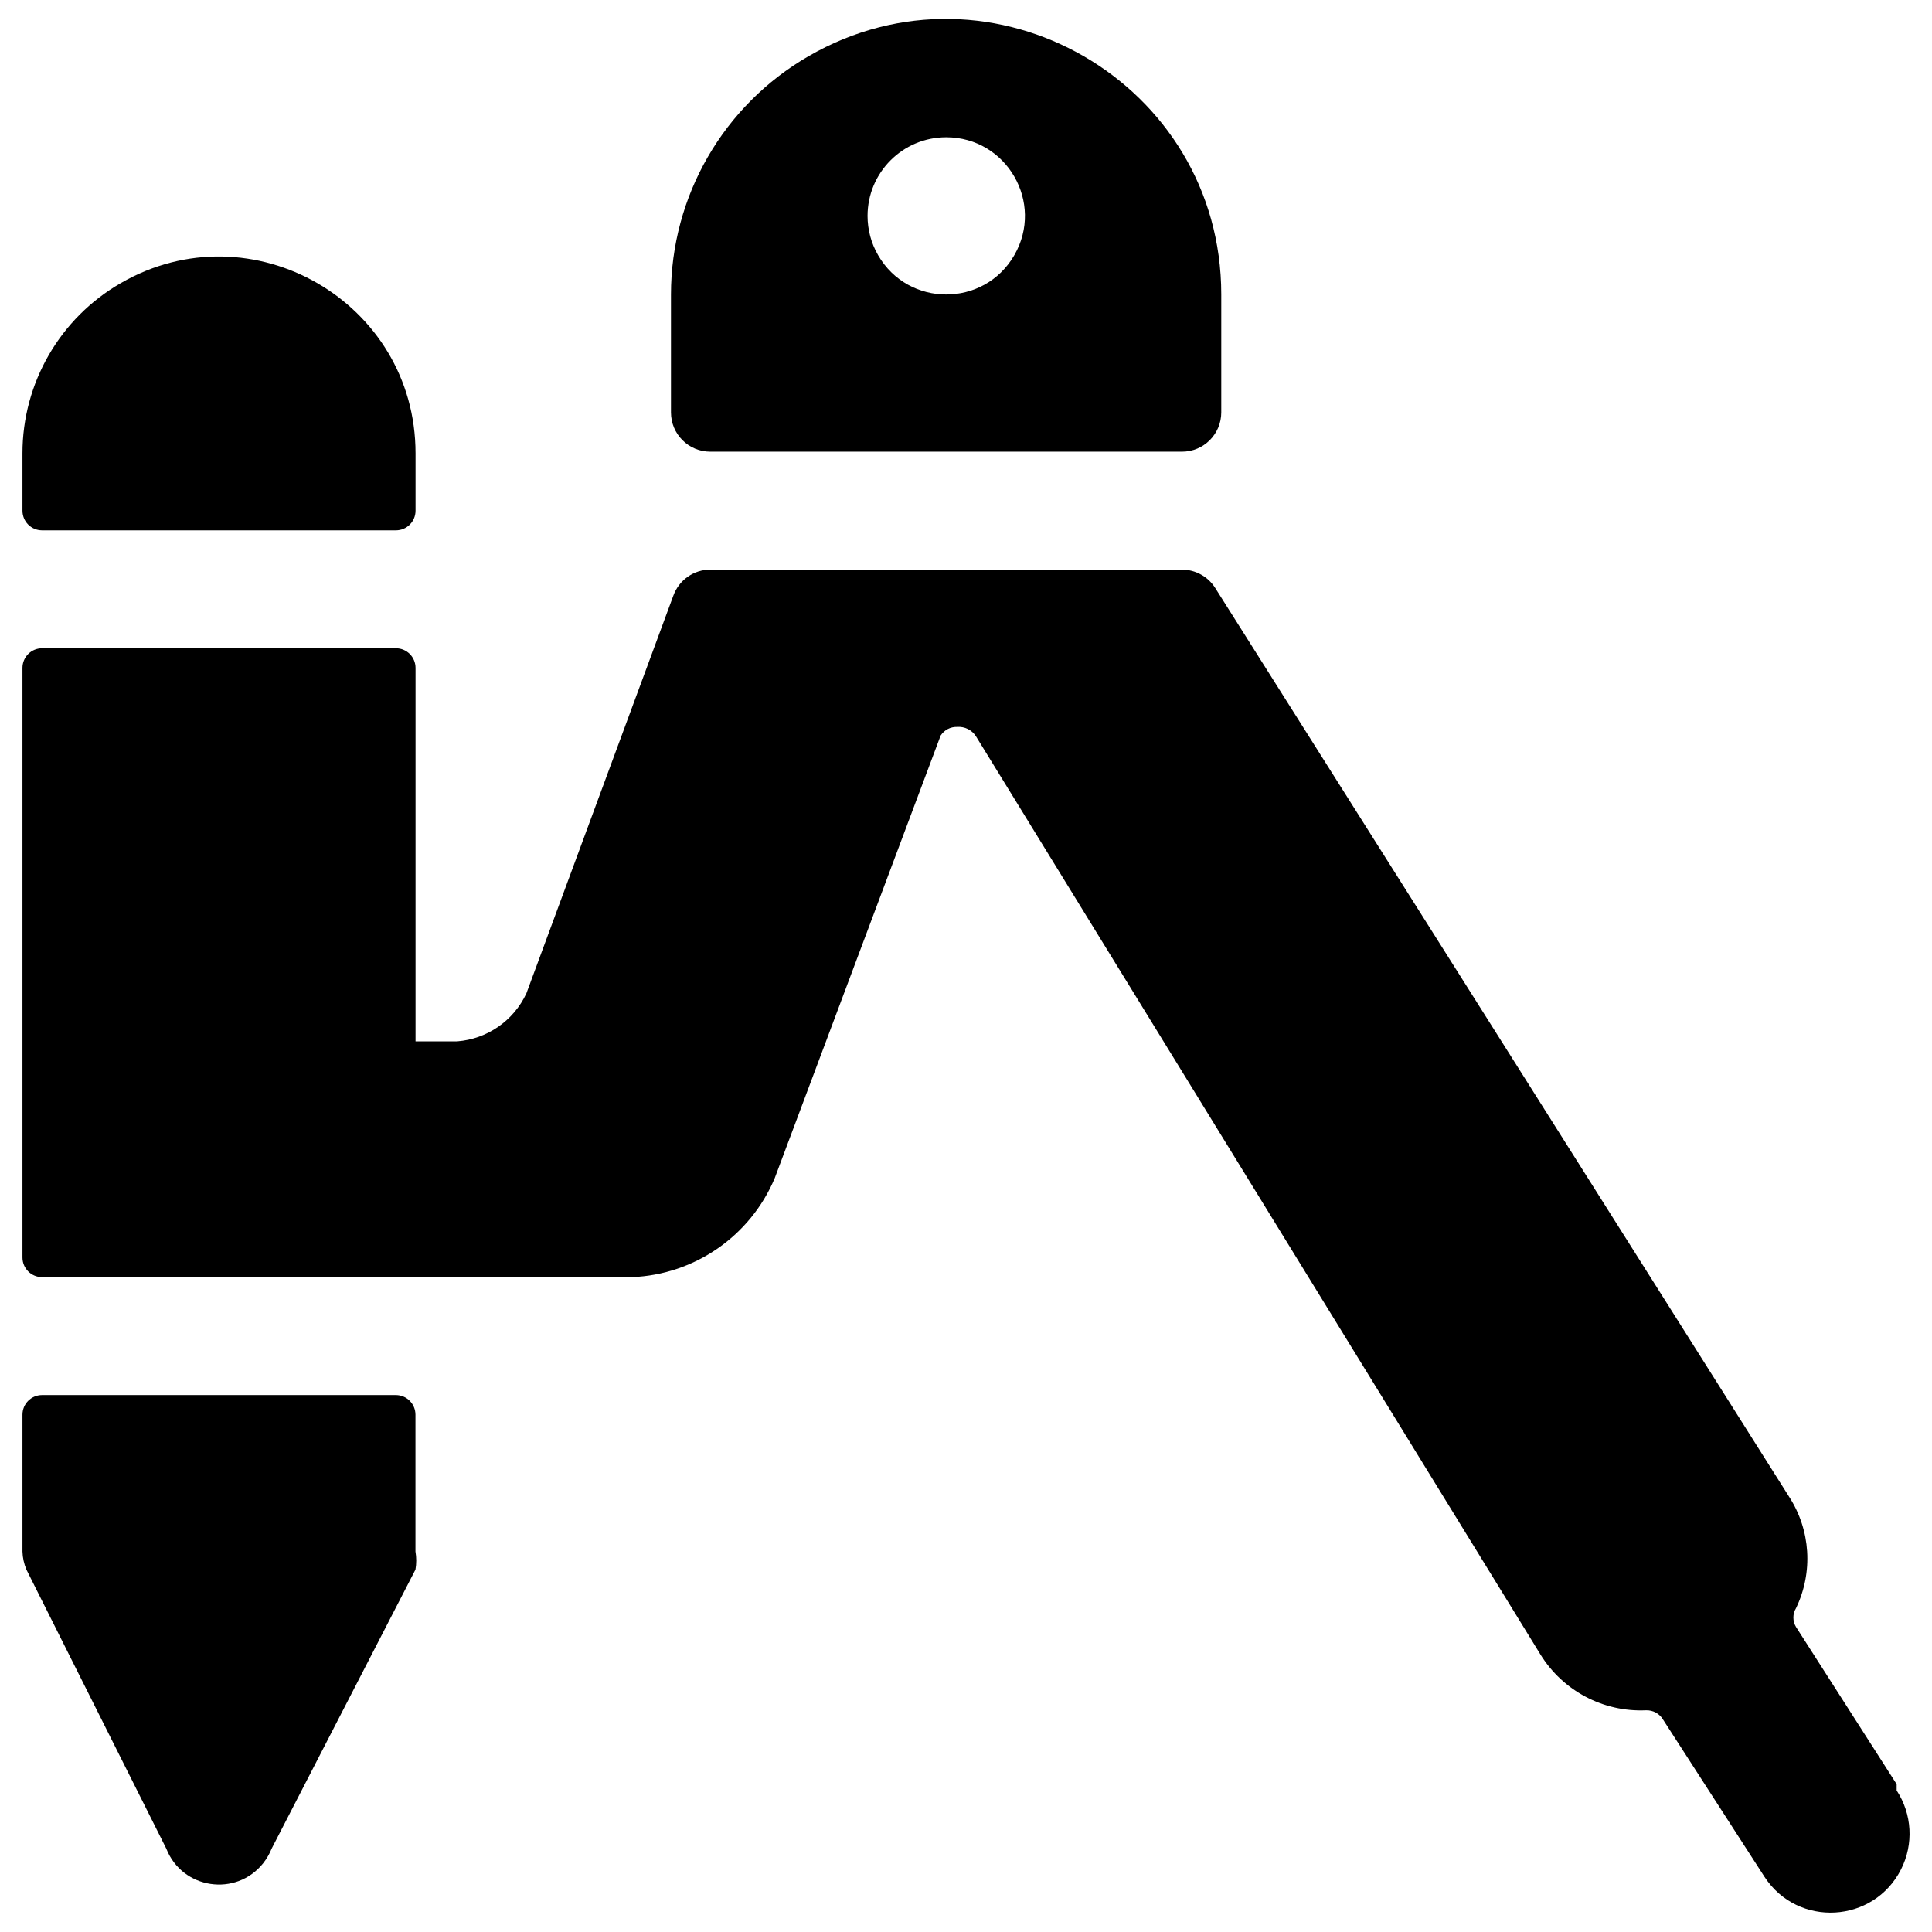 <svg xmlns="http://www.w3.org/2000/svg" viewBox="0 0 24 24" id="Design-Tool-Compass--Streamline-Ultimate"><desc>Design Tool Compass Streamline Icon: https://streamlinehq.com</desc><g id="Design-Tool-Compass--Streamline-Ultimate.svg"><path d="M4.918 17.33H0.523c-0.135 0 -0.244 0.109 -0.244 0.244v1.699c0.002 0.077 0.019 0.153 0.049 0.225l1.738 3.467c0.198 0.504 0.867 0.604 1.204 0.18 0.043 -0.055 0.079 -0.116 0.104 -0.18l1.787 -3.467c0.013 -0.074 0.013 -0.15 0 -0.225v-1.699c0 -0.135 -0.109 -0.244 -0.244 -0.244Z" fill="#000000" stroke-width="1"></path><path d="M0.523 6.588h4.395c0.135 0 0.244 -0.109 0.244 -0.244v-0.713c0 -1.879 -2.035 -3.054 -3.662 -2.114C0.744 3.953 0.279 4.758 0.279 5.631v0.713c0 0.135 0.109 0.244 0.244 0.244Z" fill="#000000" stroke-width="1"></path><path d="m23.561 22.164 -1.25 -1.953c-0.044 -0.072 -0.044 -0.163 0 -0.234 0.215 -0.446 0.182 -0.972 -0.088 -1.387l-7.129 -11.289c-0.09 -0.14 -0.244 -0.224 -0.41 -0.225H8.824c-0.206 0 -0.389 0.129 -0.459 0.322L6.539 12.34c-0.158 0.339 -0.486 0.567 -0.859 0.596H5.162V8.297c0 -0.135 -0.109 -0.244 -0.244 -0.244H0.523c-0.135 0 -0.244 0.109 -0.244 0.244v7.324c0 0.135 0.109 0.244 0.244 0.244h7.324c0.781 -0.03 1.474 -0.51 1.777 -1.23l2.061 -5.498c0.045 -0.069 0.123 -0.11 0.205 -0.107 0.094 -0.007 0.184 0.038 0.234 0.117l7.012 11.406c0.279 0.451 0.779 0.716 1.309 0.693 0.088 -0.004 0.171 0.041 0.215 0.117l1.26 1.953c0.413 0.631 1.355 0.579 1.696 -0.095 0.158 -0.313 0.137 -0.686 -0.055 -0.979Z" fill="#000000" stroke-width="1"></path><path d="M8.824 5.611h5.859c0.27 0 0.488 -0.219 0.488 -0.488V3.658c0 -2.631 -2.848 -4.276 -5.127 -2.96 -1.058 0.611 -1.709 1.739 -1.709 2.96v1.465c0 0.27 0.219 0.488 0.488 0.488Zm2.93 -3.906c0.752 0 1.222 0.814 0.846 1.465 -0.376 0.651 -1.316 0.651 -1.692 0 -0.086 -0.148 -0.131 -0.317 -0.131 -0.488 0 -0.539 0.437 -0.977 0.977 -0.977Z" fill="#000000" stroke-width="1"></path></g></svg>